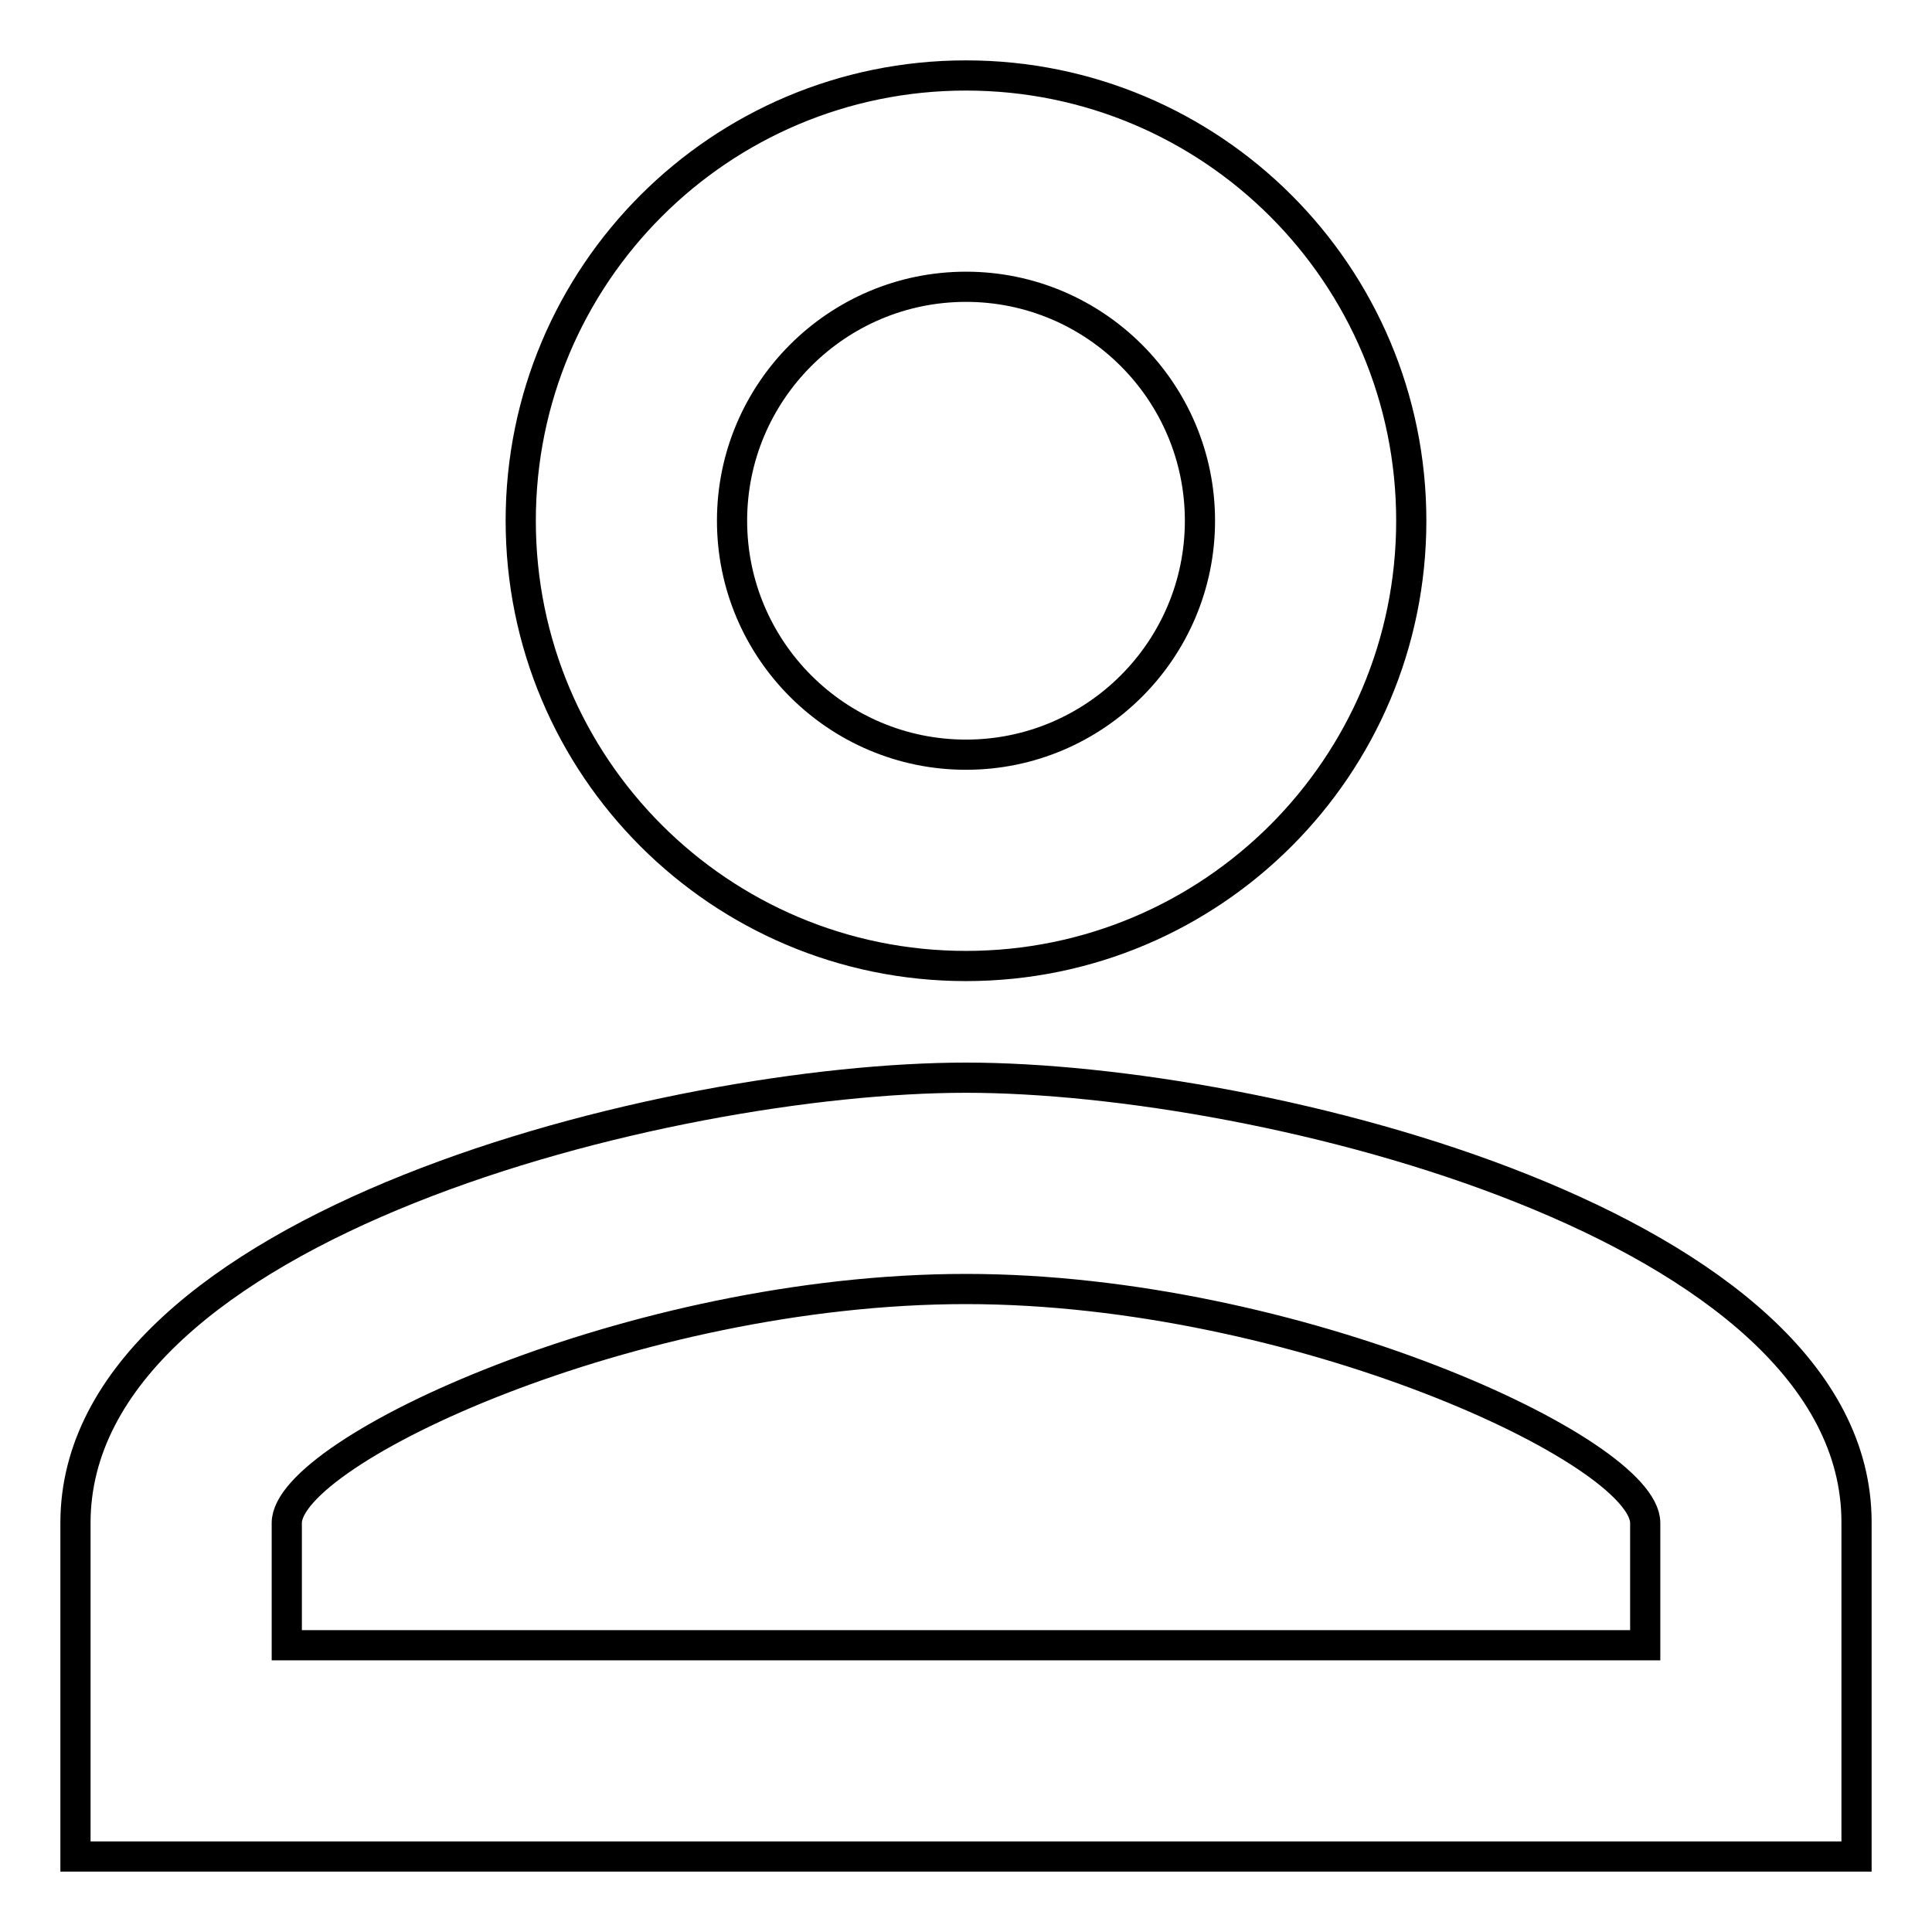 <?xml version="1.0" encoding="utf-8"?>
<!-- Svg Vector Icons : http://www.onlinewebfonts.com/icon -->
<!DOCTYPE svg PUBLIC "-//W3C//DTD SVG 1.1//EN" "http://www.w3.org/Graphics/SVG/1.1/DTD/svg11.dtd">
<svg version="1.1" xmlns="http://www.w3.org/2000/svg" xmlns:xlink="http://www.w3.org/1999/xlink" x="0px" y="0px" viewBox="0 0 256 256" enable-background="new 0 0 256 256" xml:space="preserve">
<g> <path stroke-width="4" fill-opacity="0" stroke="#000000"  d="M128,142.8c-39.4,0-118,19.6-118,59V246h236v-44.3C246,162.4,167.4,142.8,128,142.8 M128,10 c-32.6,0-59,26.4-59,59l0,0c0,32.6,26.4,59,59,59l0,0c32.6,0,59-26.4,59-59l0,0C187,36.4,160.6,10,128,10L128,10 M128,170.8 c43.8,0,90,21.5,90,31V218H38v-16.2C38,192.3,83.8,170.8,128,170.8 M128,38c17.1,0,31,13.9,31,31c0,17.1-13.9,31-31,31l0,0 c-17.1,0-31-13.9-31-31C97,51.9,110.9,38,128,38L128,38z"/></g>
</svg>